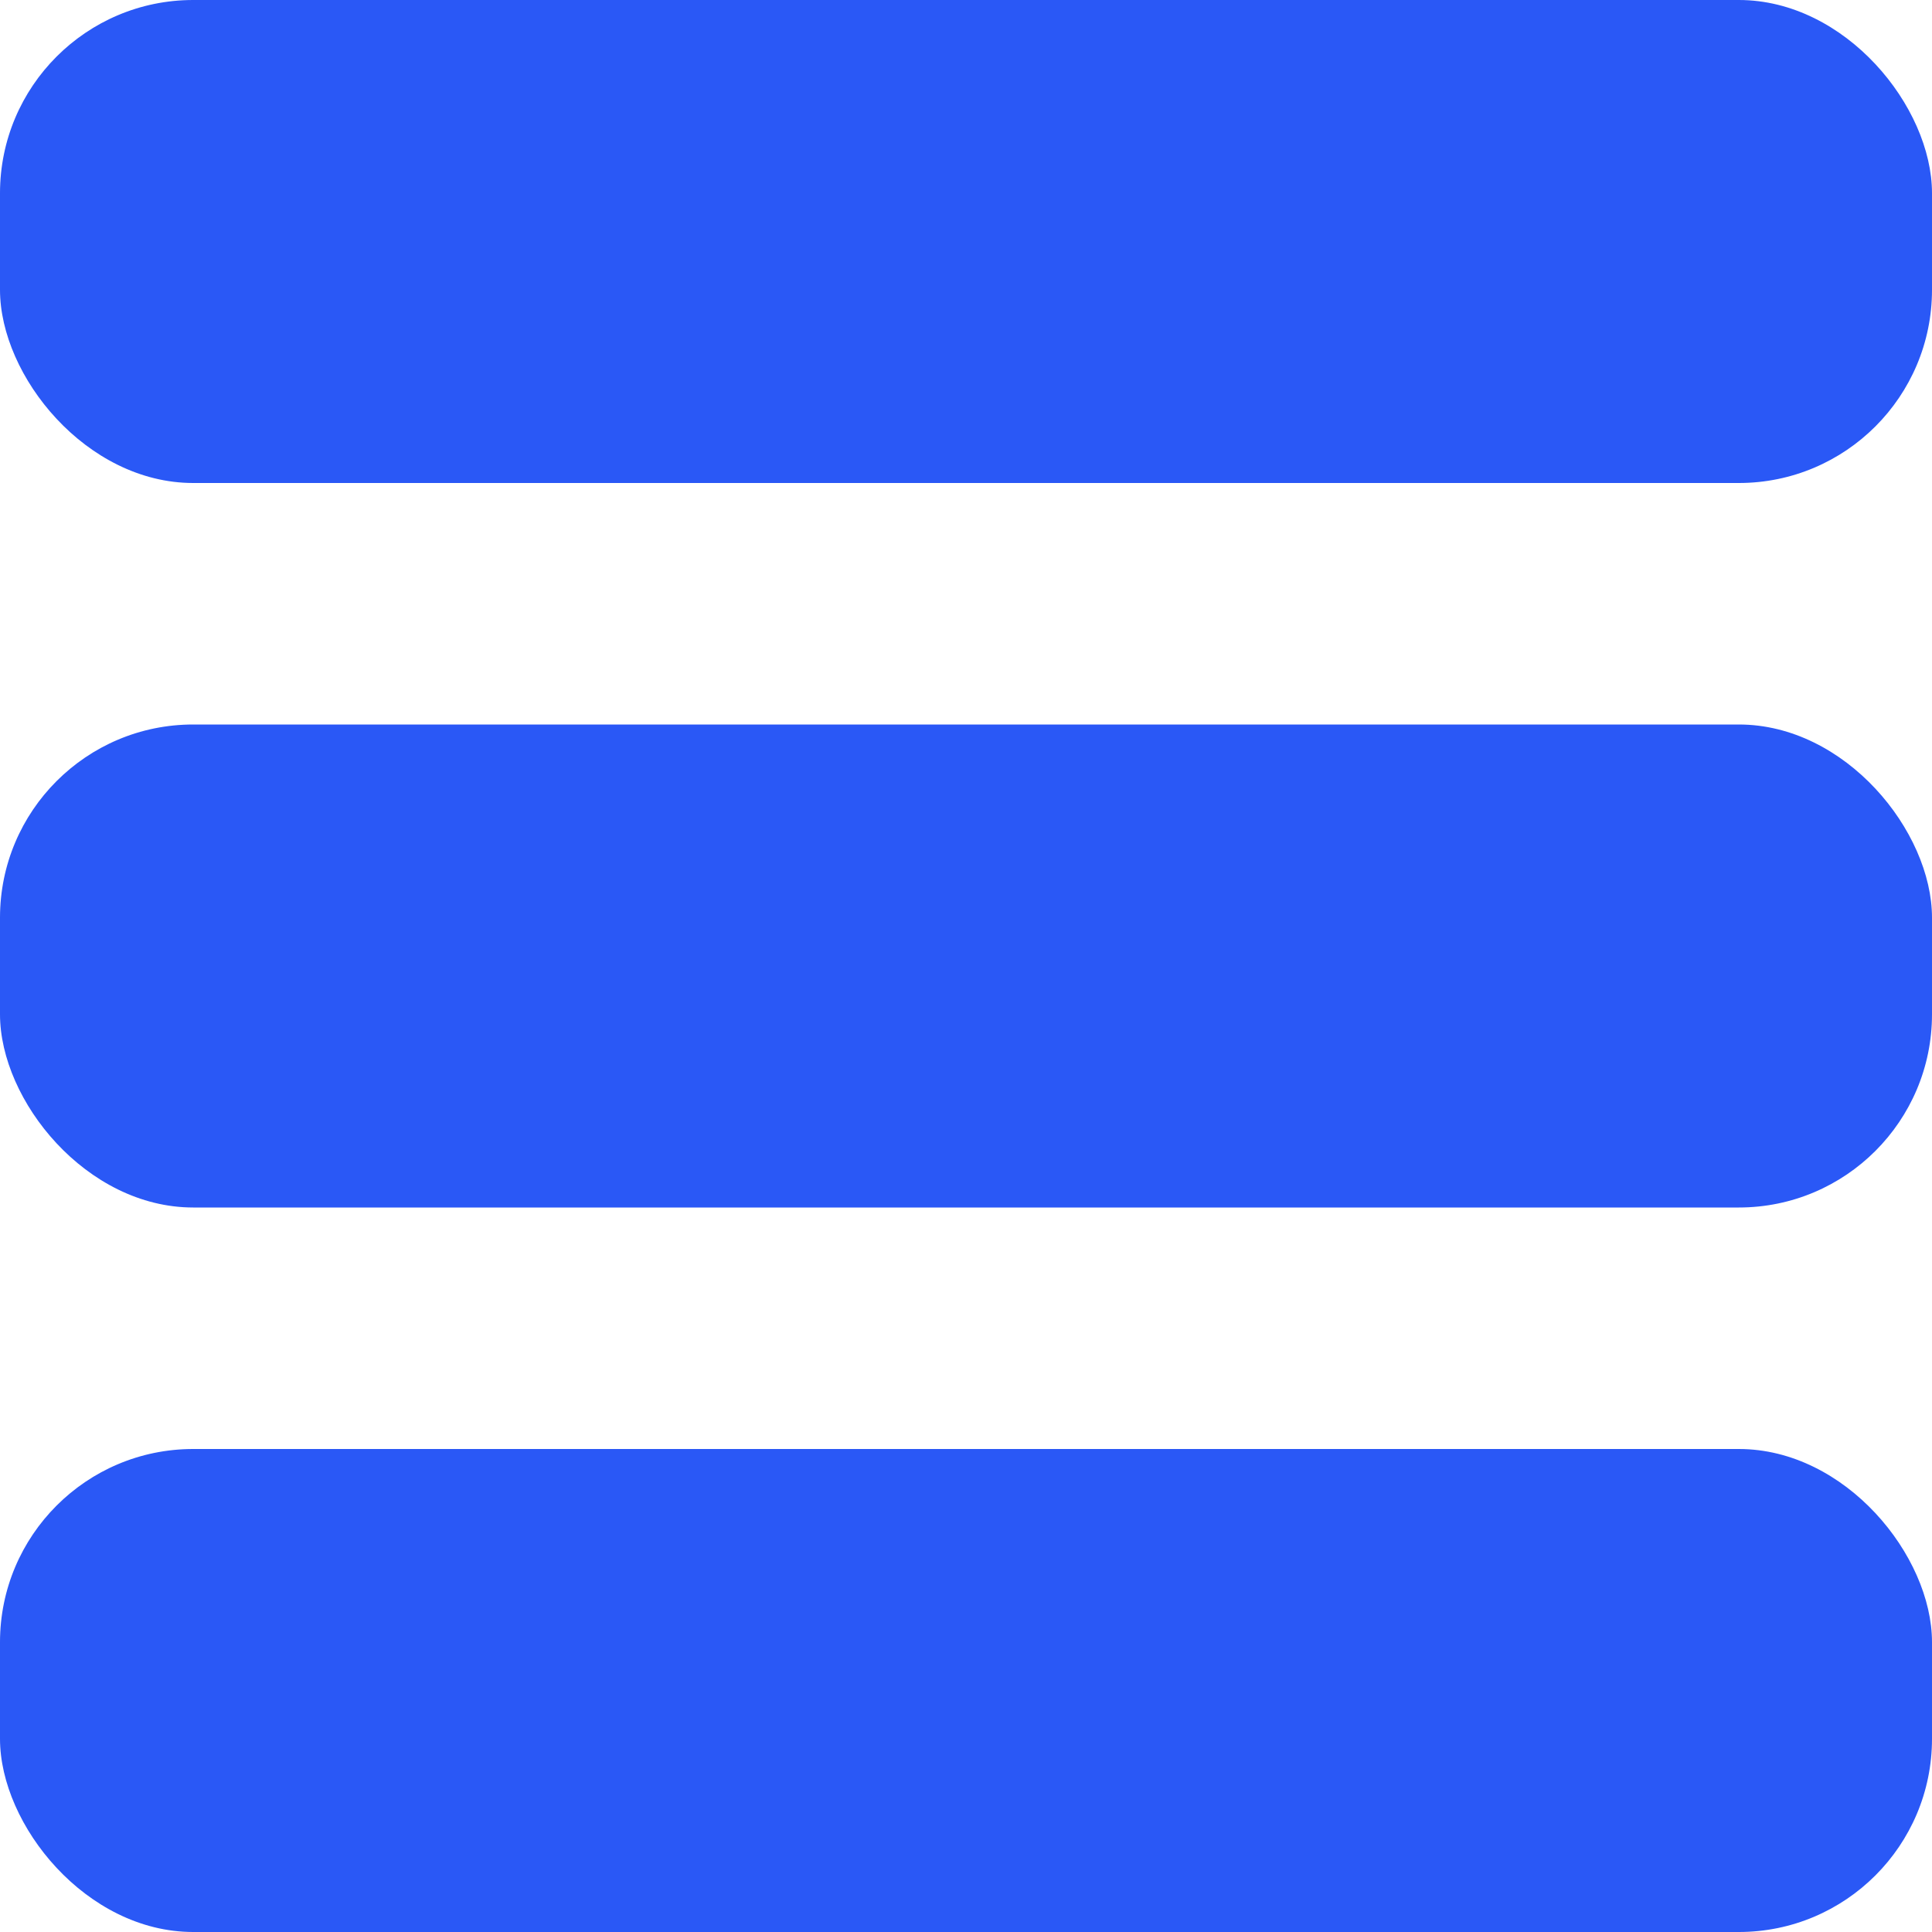 <svg width="40" height="40" viewBox="0 0 40 40" fill="none" xmlns="http://www.w3.org/2000/svg">
<g clip-path="url(#clip0_373_458)">
<rect width="40" height="10" rx="4" fill="#2A58F6"/>
<rect y="30" width="40" height="10" rx="4" fill="#2A58F6"/>
<rect y="15" width="40" height="10" rx="4" fill="#2A58F6"/>
</g>
<defs>
<clipPath id="clip0_373_458">
<rect width="40" height="40" fill="white"/>
</clipPath>
</defs>
</svg>
